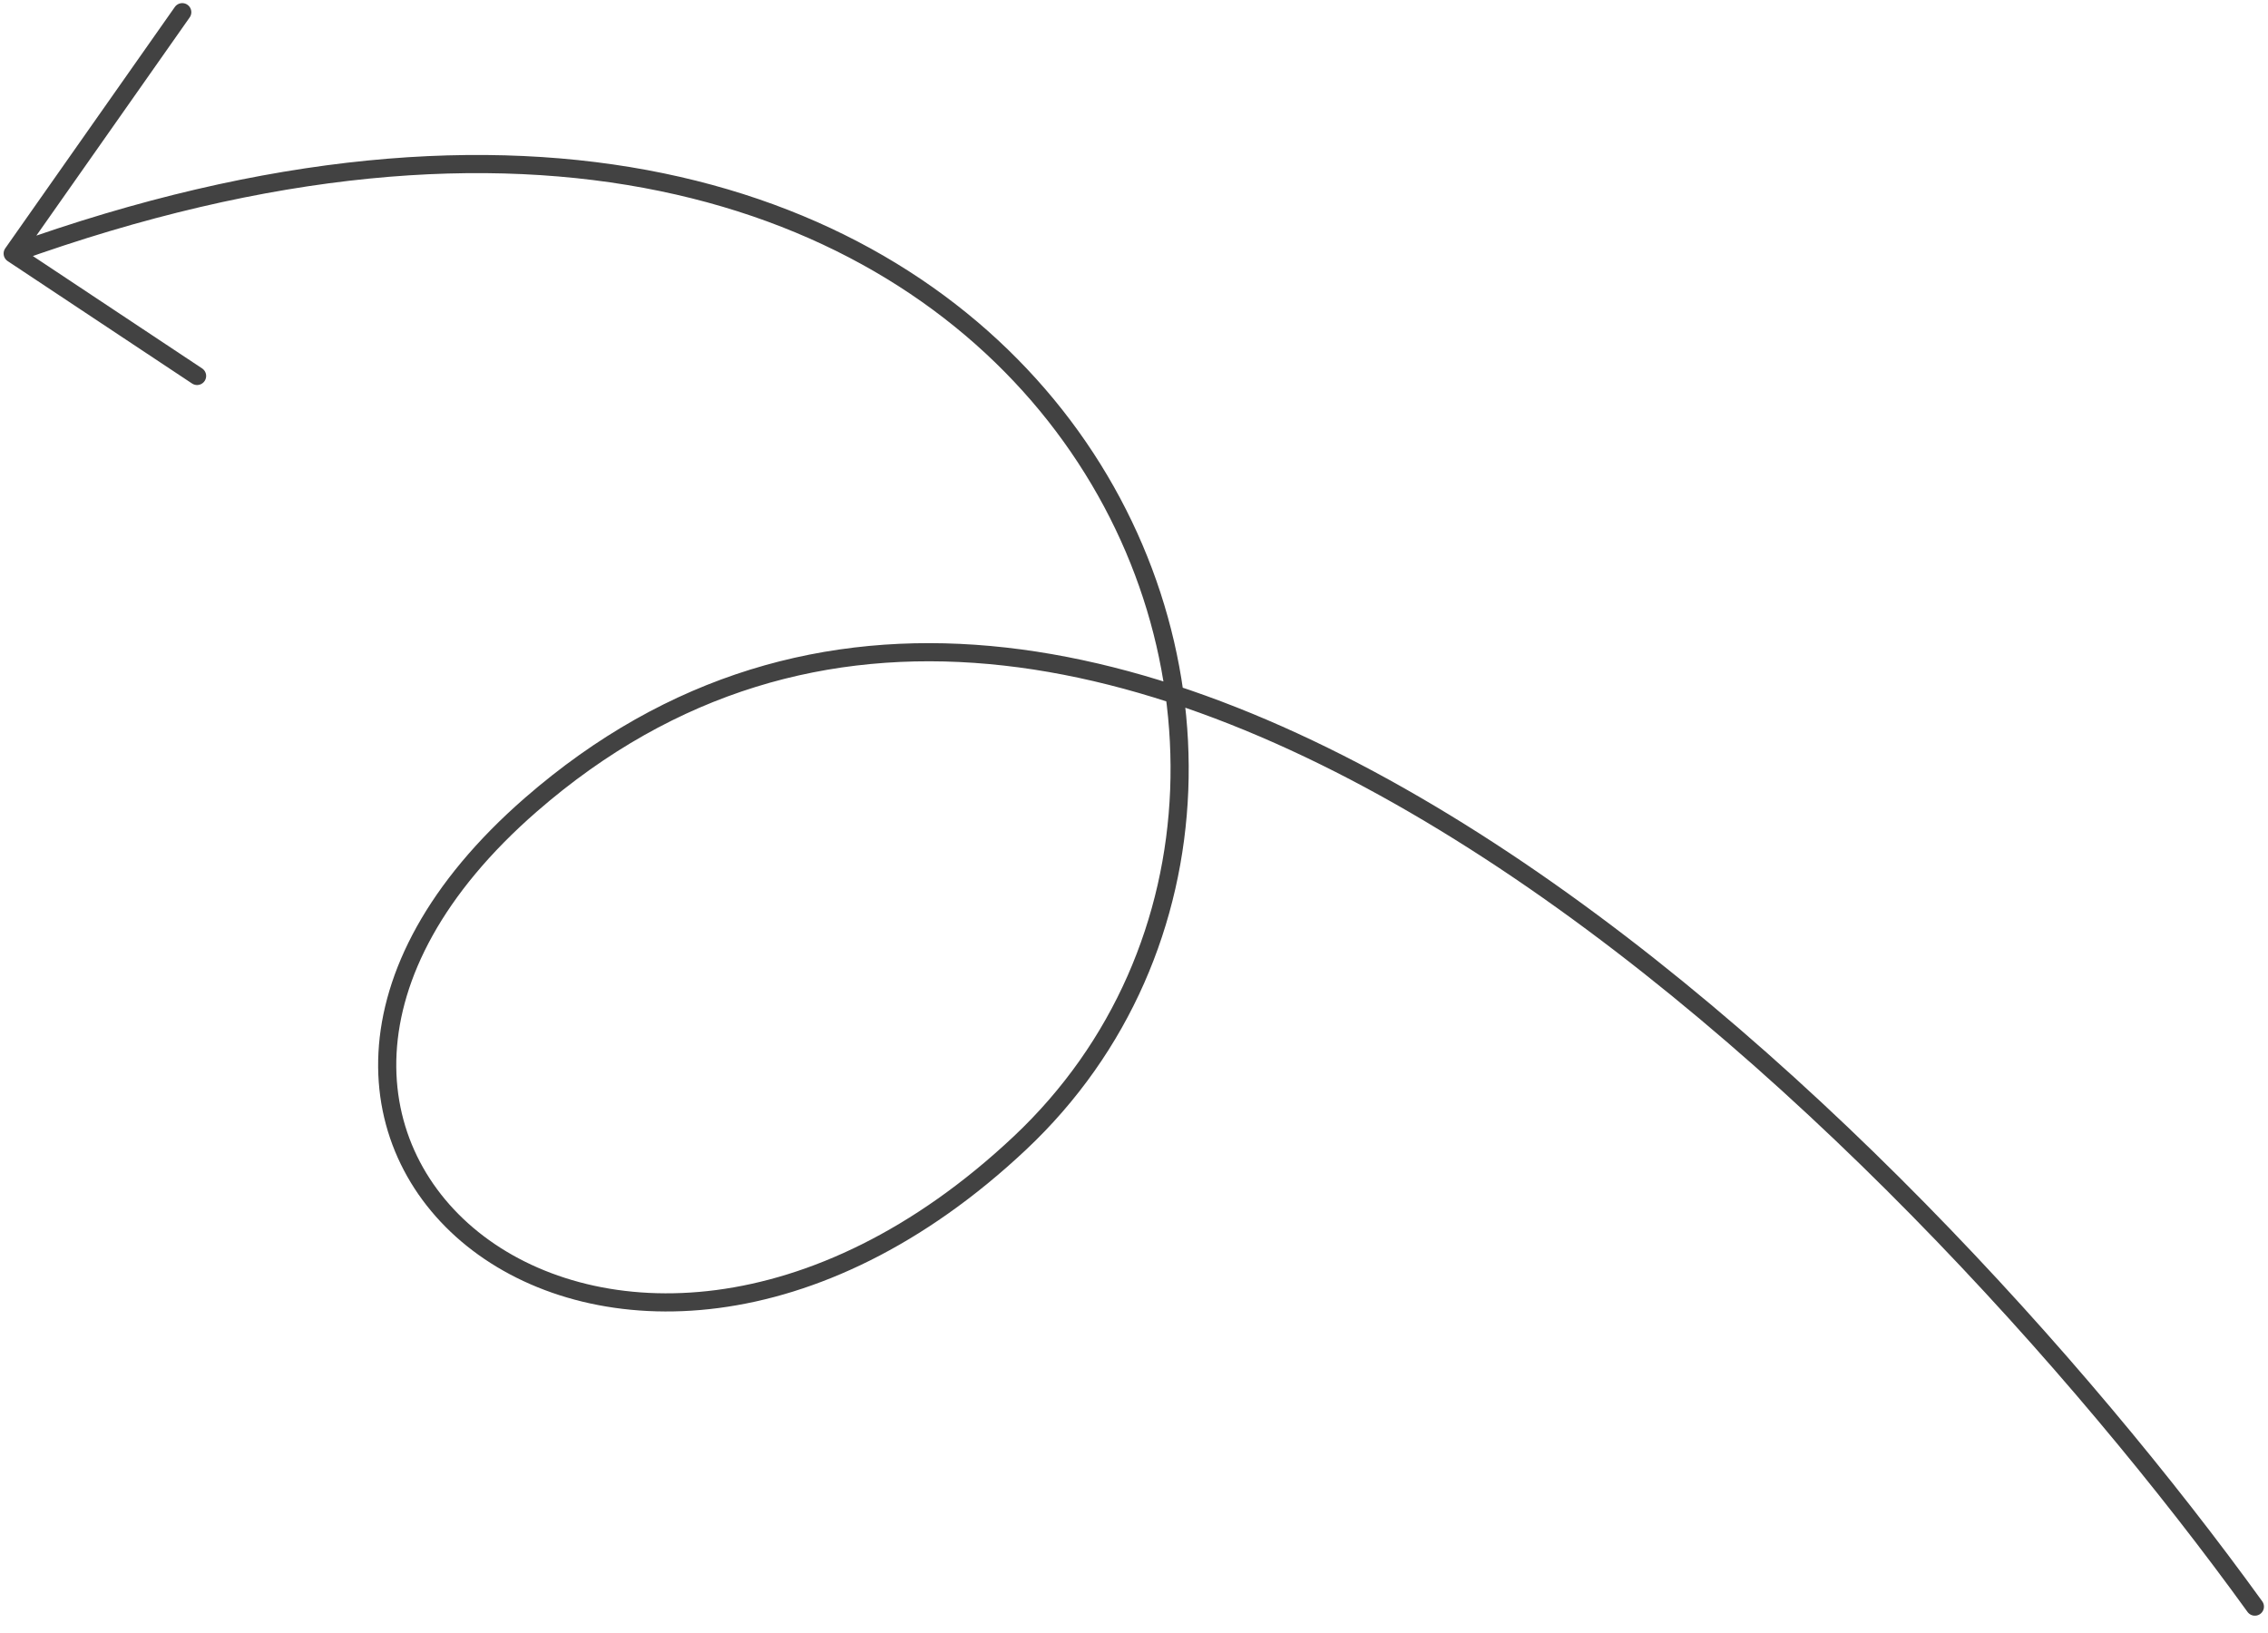 <svg width="125" height="90" viewBox="0 0 125 90" fill="none" xmlns="http://www.w3.org/2000/svg">
<path d="M124.277 88.546C105.124 62.037 60.38 17.269 29.268 44.343C8.026 62.828 33.754 84.122 56.21 62.998C78.667 41.874 57.459 -6.463 0.699 13.973M0.699 13.973L10.862 20.72M0.699 13.973L10.045 0.672" stroke="#424242" stroke-linecap="round"/>
</svg>
